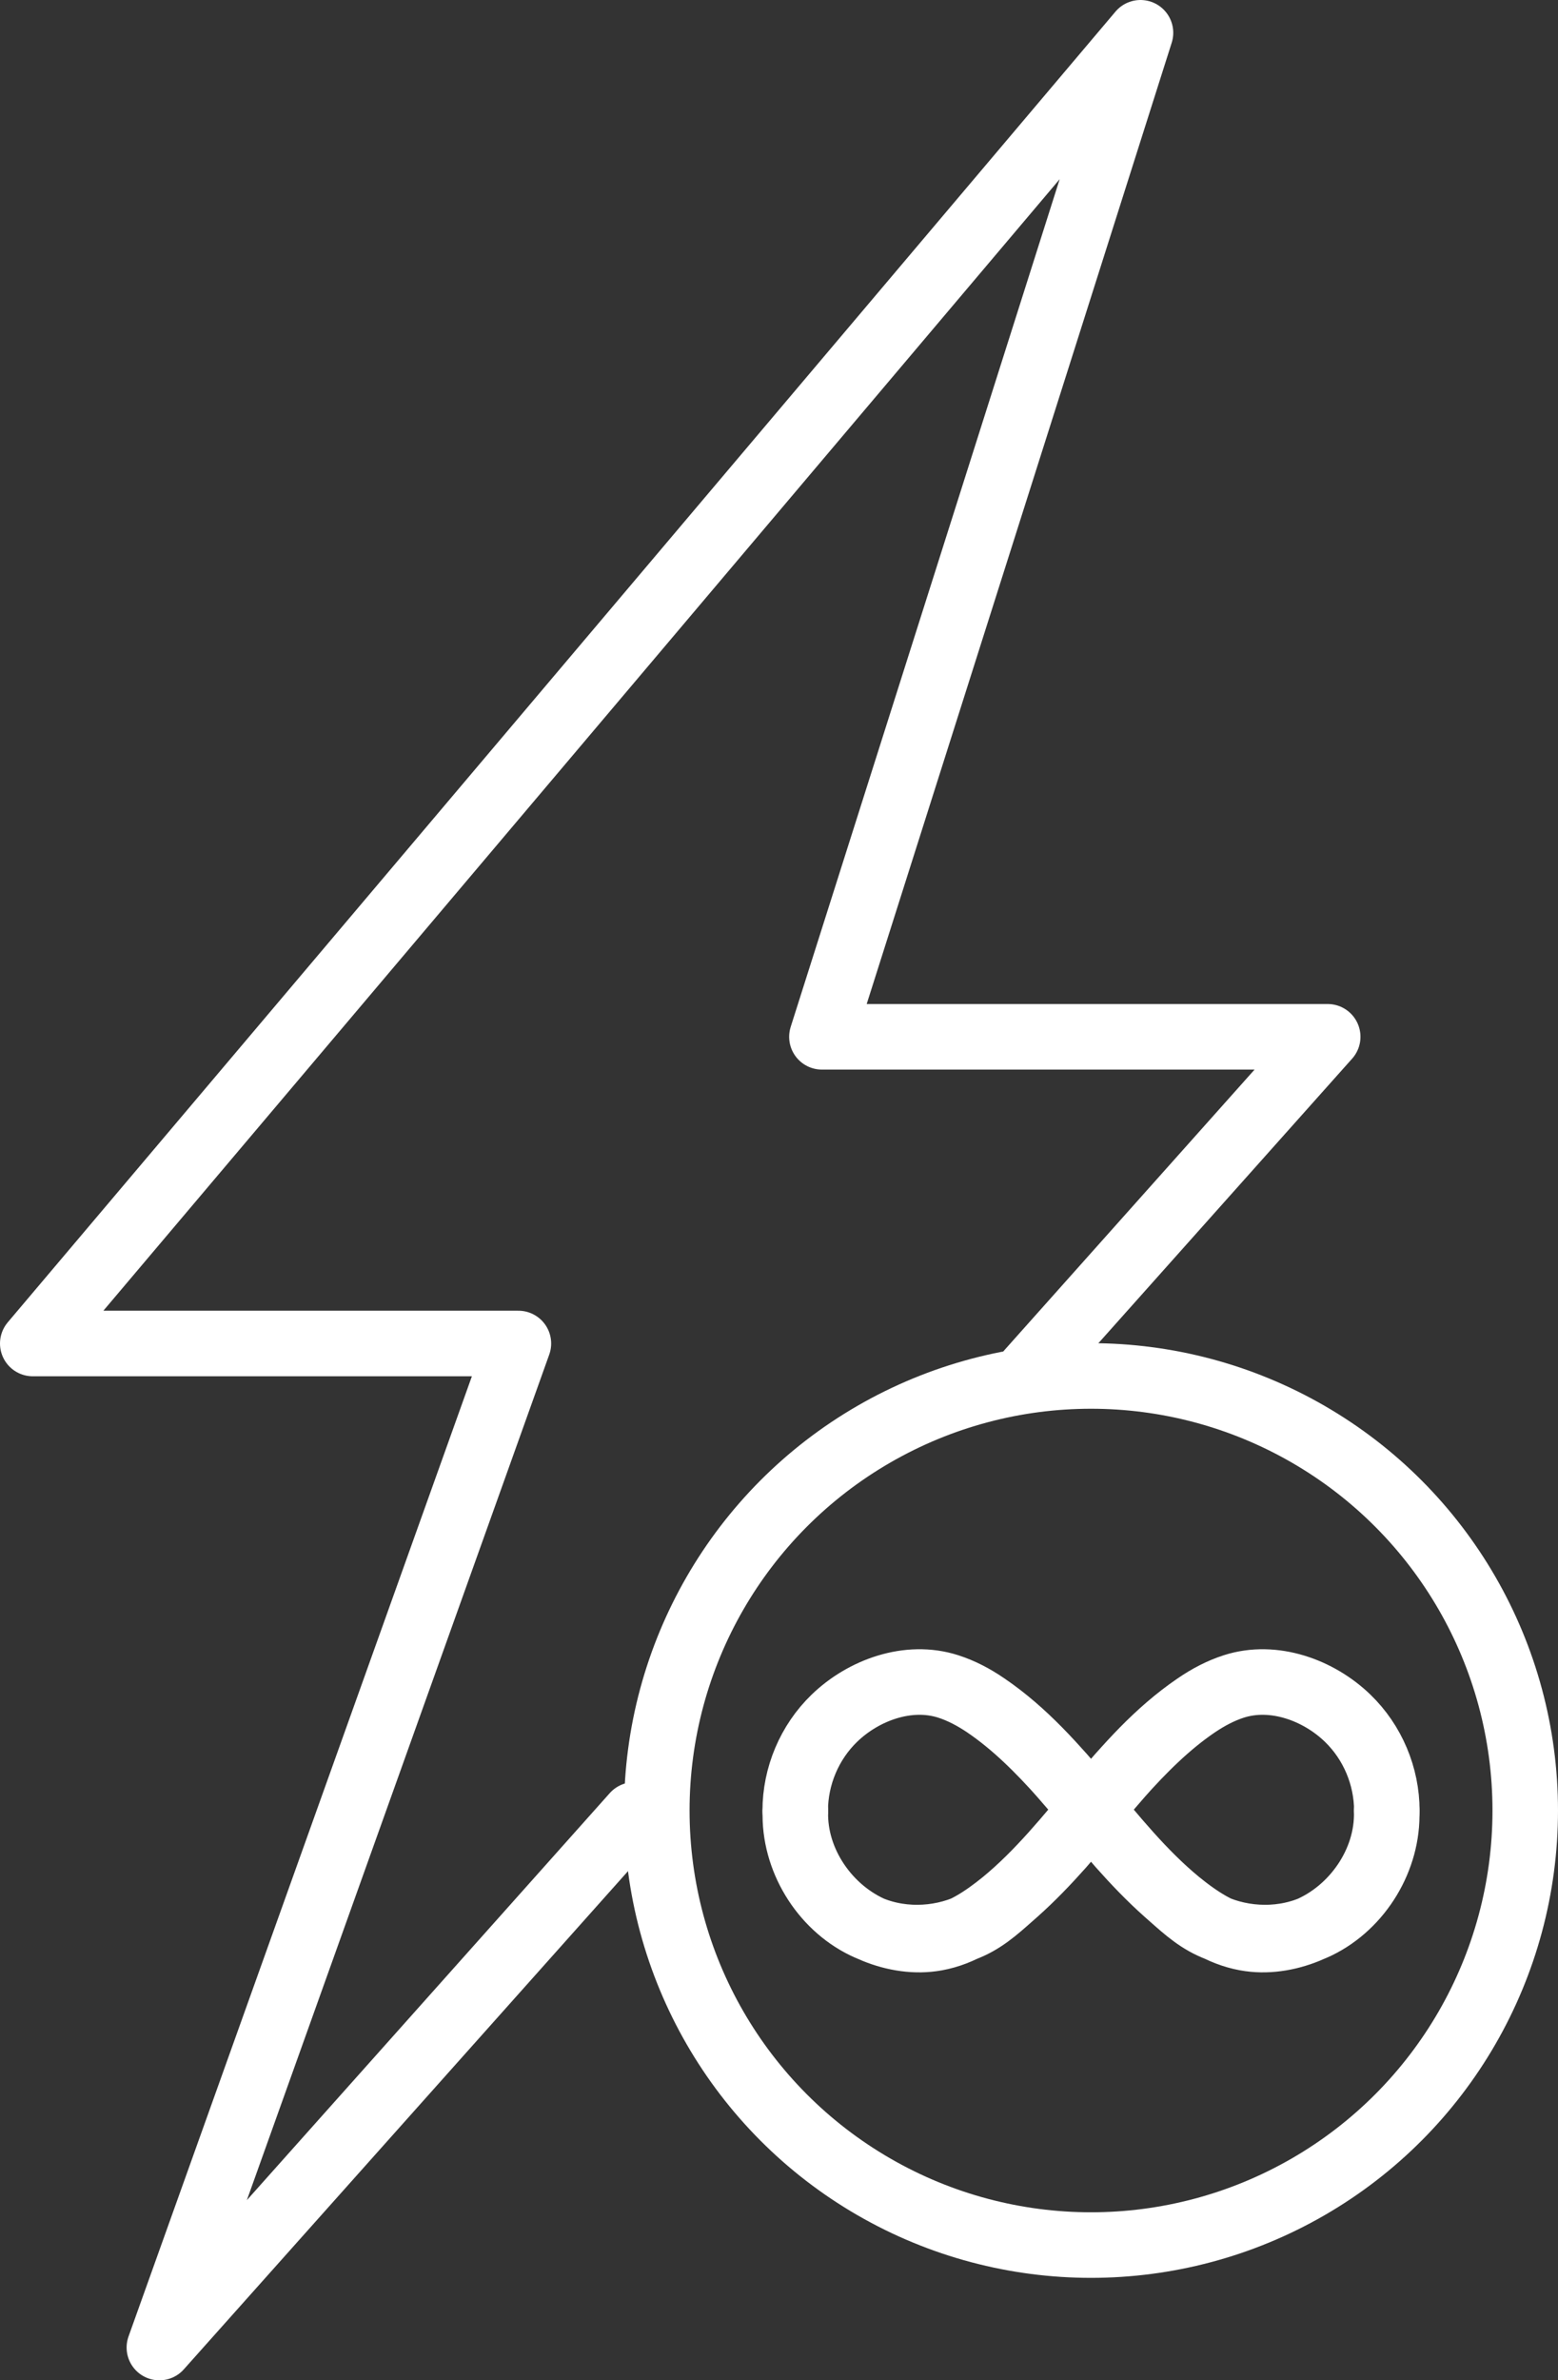 <?xml version="1.0" encoding="UTF-8"?>
<svg id="_レイヤー_2" data-name="レイヤー 2" xmlns="http://www.w3.org/2000/svg" viewBox="0 0 95.12 145.21">
  <rect x="0" y="0" width="95.12" height="145.21" fill="#333333" stroke="none"/>
  <defs>
    <style>
      .cls-1 {
        fill: none;
        stroke: #fff;
        stroke-linecap: round;
        stroke-linejoin: round;
        stroke-width: 4px;
      }
    </style>
  </defs>
  <g id="_レイヤー_1-2" data-name="レイヤー 1">
    <polyline class="cls-1" points="38.72 110.72 9.73 143.21 31.65 81.96 2 81.96 69.63 2 50.18 63.25 81.06 63.25 62.82 83.69"/>
    <circle class="cls-1" cx="66.61" cy="110.45" r="26.51"/>
    <g>
      <path class="cls-1" d="M66.64,110.46c.58.72,1.16,1.45,1.77,2.14.88.99,1.81,1.96,2.8,2.84.87.76,1.69,1.56,2.75,2.05,2.02.93,4.46.97,6.48,0,2.59-1.26,4.32-4.12,4.22-7,.09,3.1-1.99,6.1-4.86,7.28-1.18.48-2.49.69-3.74.46-1.55-.28-2.9-1.19-4.12-2.18-4.35-3.58-7.03-8.79-11.72-11.99-.02-.01-.04-.03-.06-.04-.7-.47-1.46-.88-2.27-1.14-2.43-.78-5.17.22-6.95,1.94-1.52,1.47-2.39,3.53-2.39,5.65,0-2.12.87-4.18,2.39-5.65,1.78-1.72,4.52-2.72,6.95-1.94.81.26,1.57.66,2.27,1.14,1.76,1.19,3.3,2.74,4.7,4.31.62.69,1.19,1.42,1.77,2.14Z"/>
      <path class="cls-1" d="M66.58,110.46c-.58.72-1.16,1.45-1.77,2.14-.88.99-1.81,1.96-2.8,2.84-.87.76-1.69,1.56-2.75,2.05-2.02.93-4.46.97-6.48,0-2.59-1.26-4.32-4.12-4.22-7-.09,3.1,1.99,6.1,4.86,7.28,1.18.48,2.49.69,3.74.46,1.55-.28,2.9-1.19,4.12-2.18,4.35-3.58,7.03-8.79,11.72-11.99.02-.01.04-.03.06-.04.7-.47,1.46-.88,2.27-1.14,2.43-.78,5.17.22,6.95,1.94,1.52,1.47,2.39,3.53,2.39,5.65,0-2.12-.87-4.18-2.39-5.65-1.78-1.72-4.52-2.72-6.95-1.94-.81.26-1.57.66-2.27,1.14-1.76,1.19-3.3,2.74-4.7,4.31-.62.69-1.19,1.42-1.77,2.14Z"/>
    </g>
  </g>
</svg>